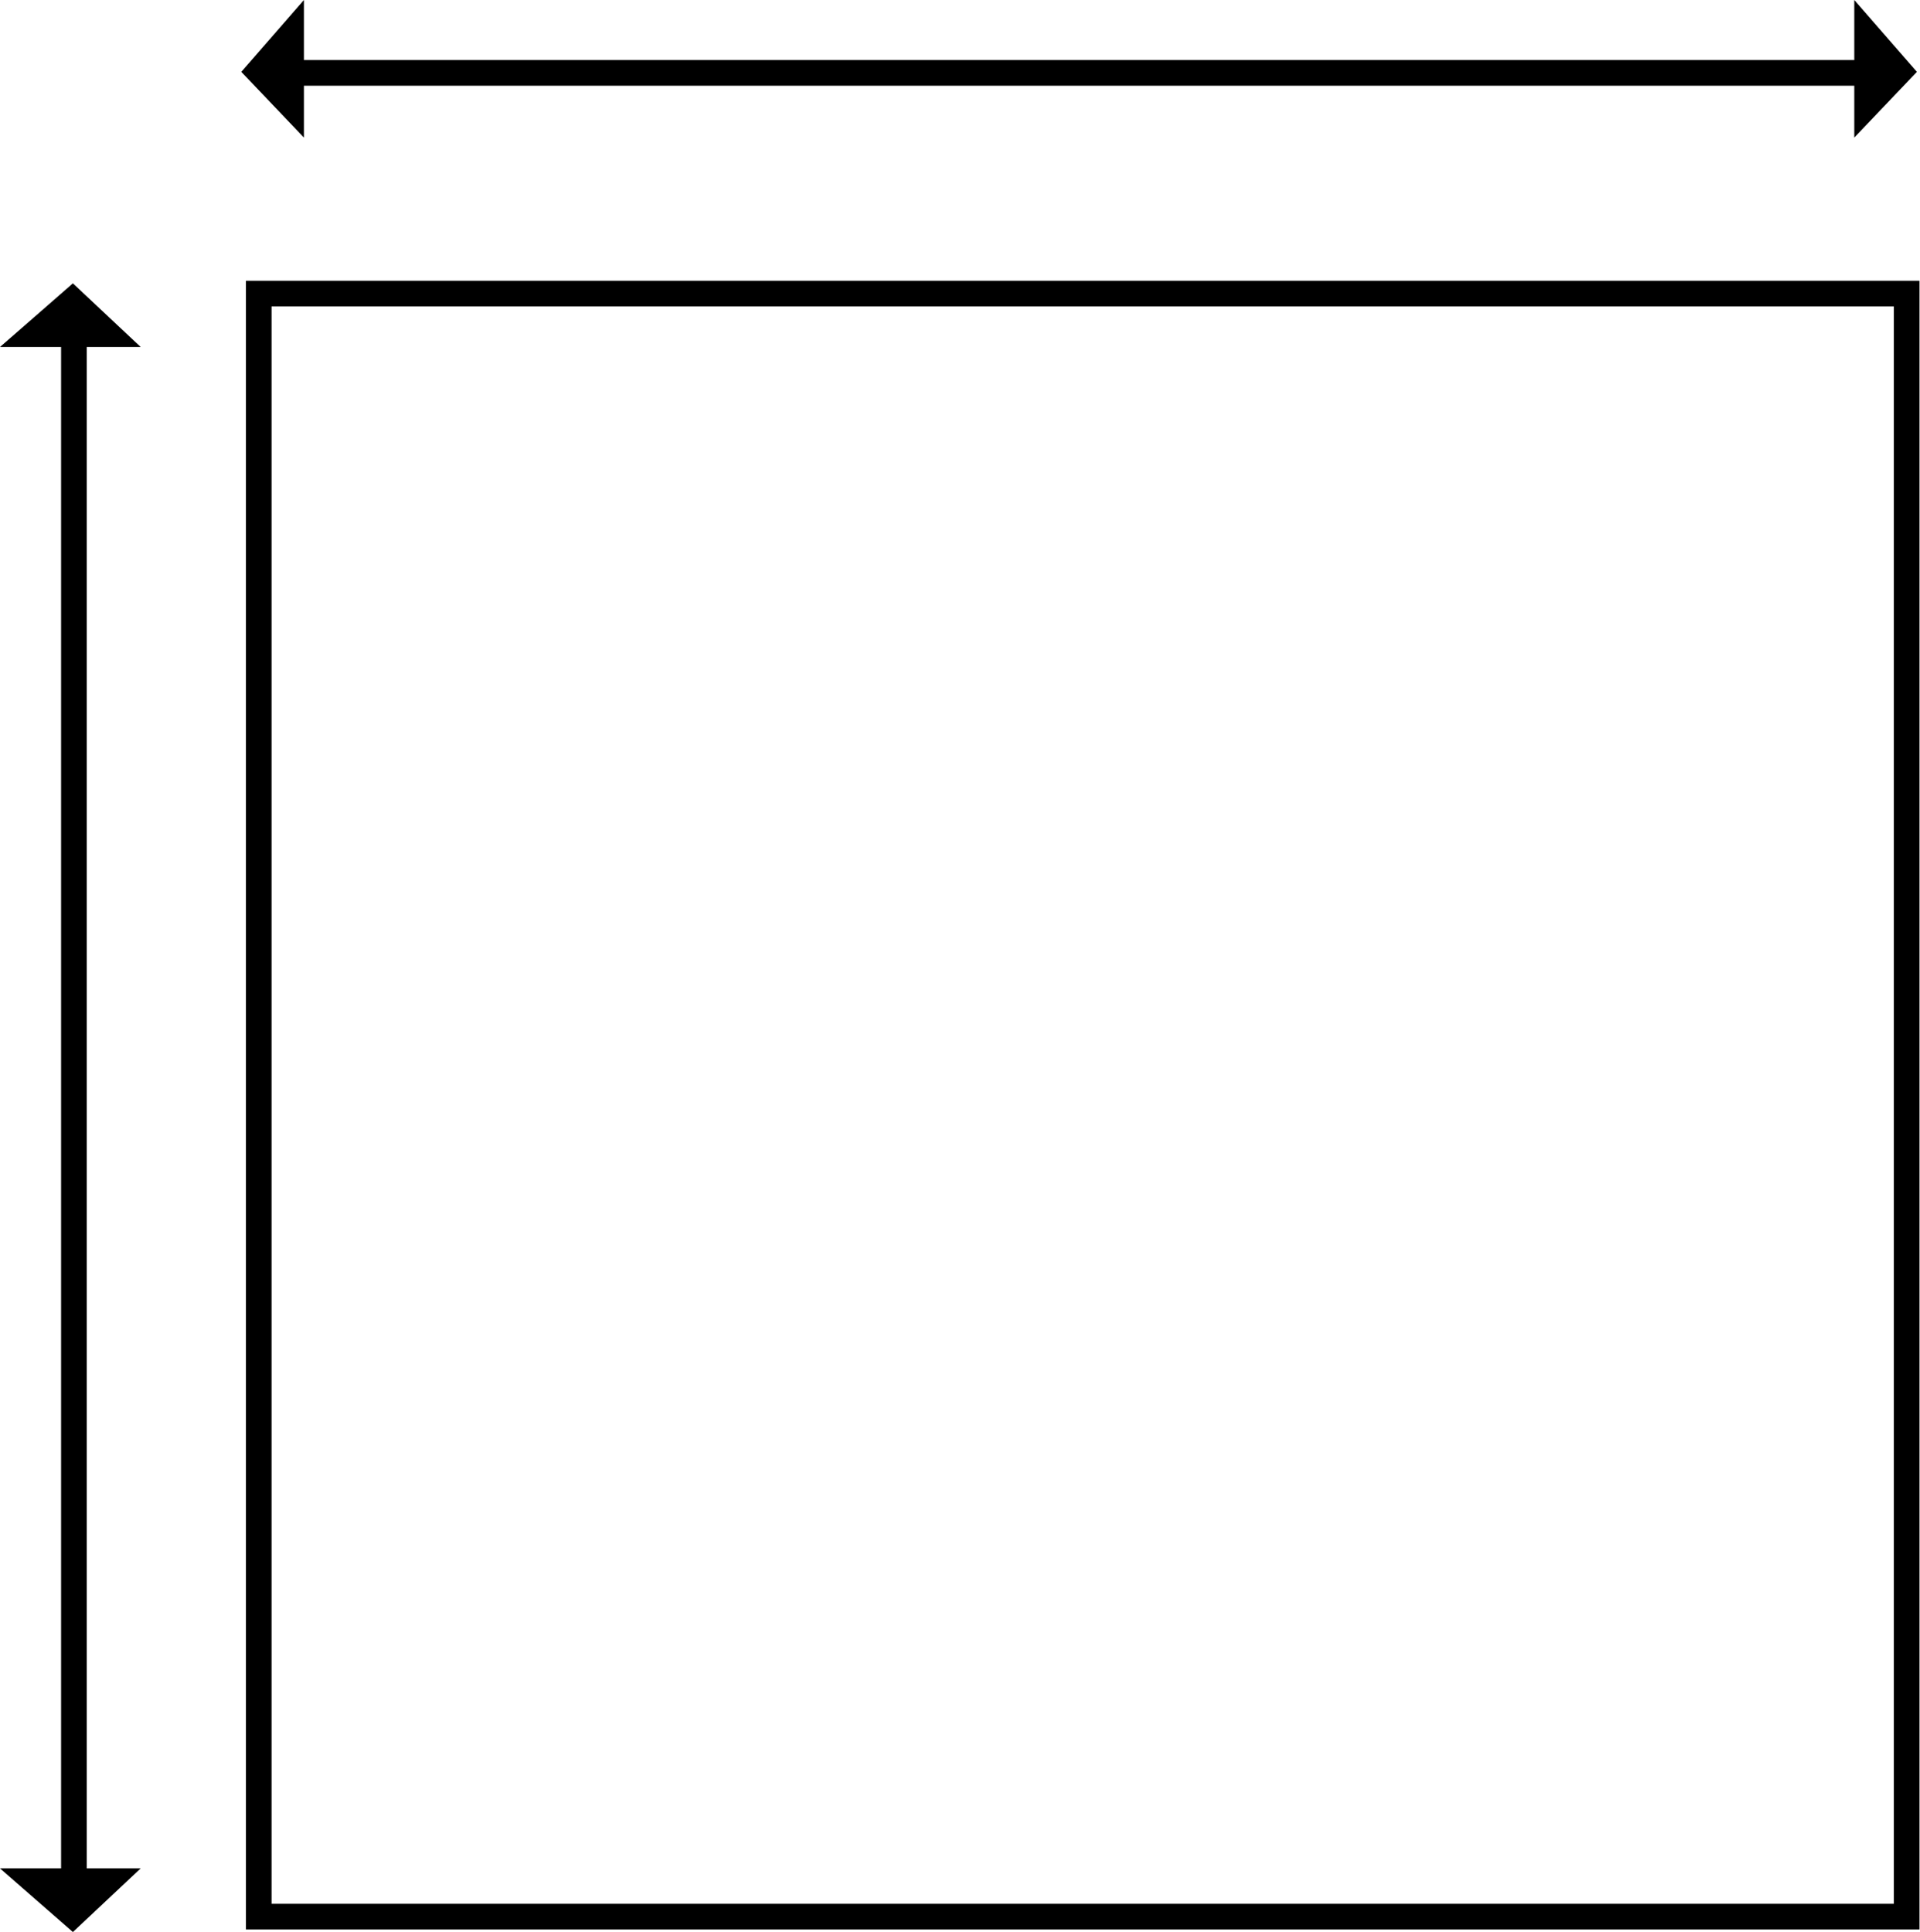 <svg id="Layer_1" data-name="Layer 1" xmlns="http://www.w3.org/2000/svg" viewBox="0 0 18.7 18.82"><defs><style>.cls-1{fill:none;stroke:#000;stroke-miterlimit:10;stroke-width:0.25px;}</style></defs><rect class="cls-1" x="2.52" y="2.86" width="16.05" height="15.81"/><line class="cls-1" x1="2.66" y1="0.71" x2="18.45" y2="0.71"/><polygon points="2.96 0 2.35 0.7 2.96 1.34 2.96 0"/><polygon points="18.06 0 18.67 0.7 18.06 1.34 18.06 0"/><line class="cls-1" x1="0.72" y1="18.61" x2="0.72" y2="3.07"/><polygon points="0 18.2 0.71 18.82 1.37 18.2 0 18.2"/><polygon points="0 3.38 0.71 2.76 1.37 3.38 0 3.38"/></svg>